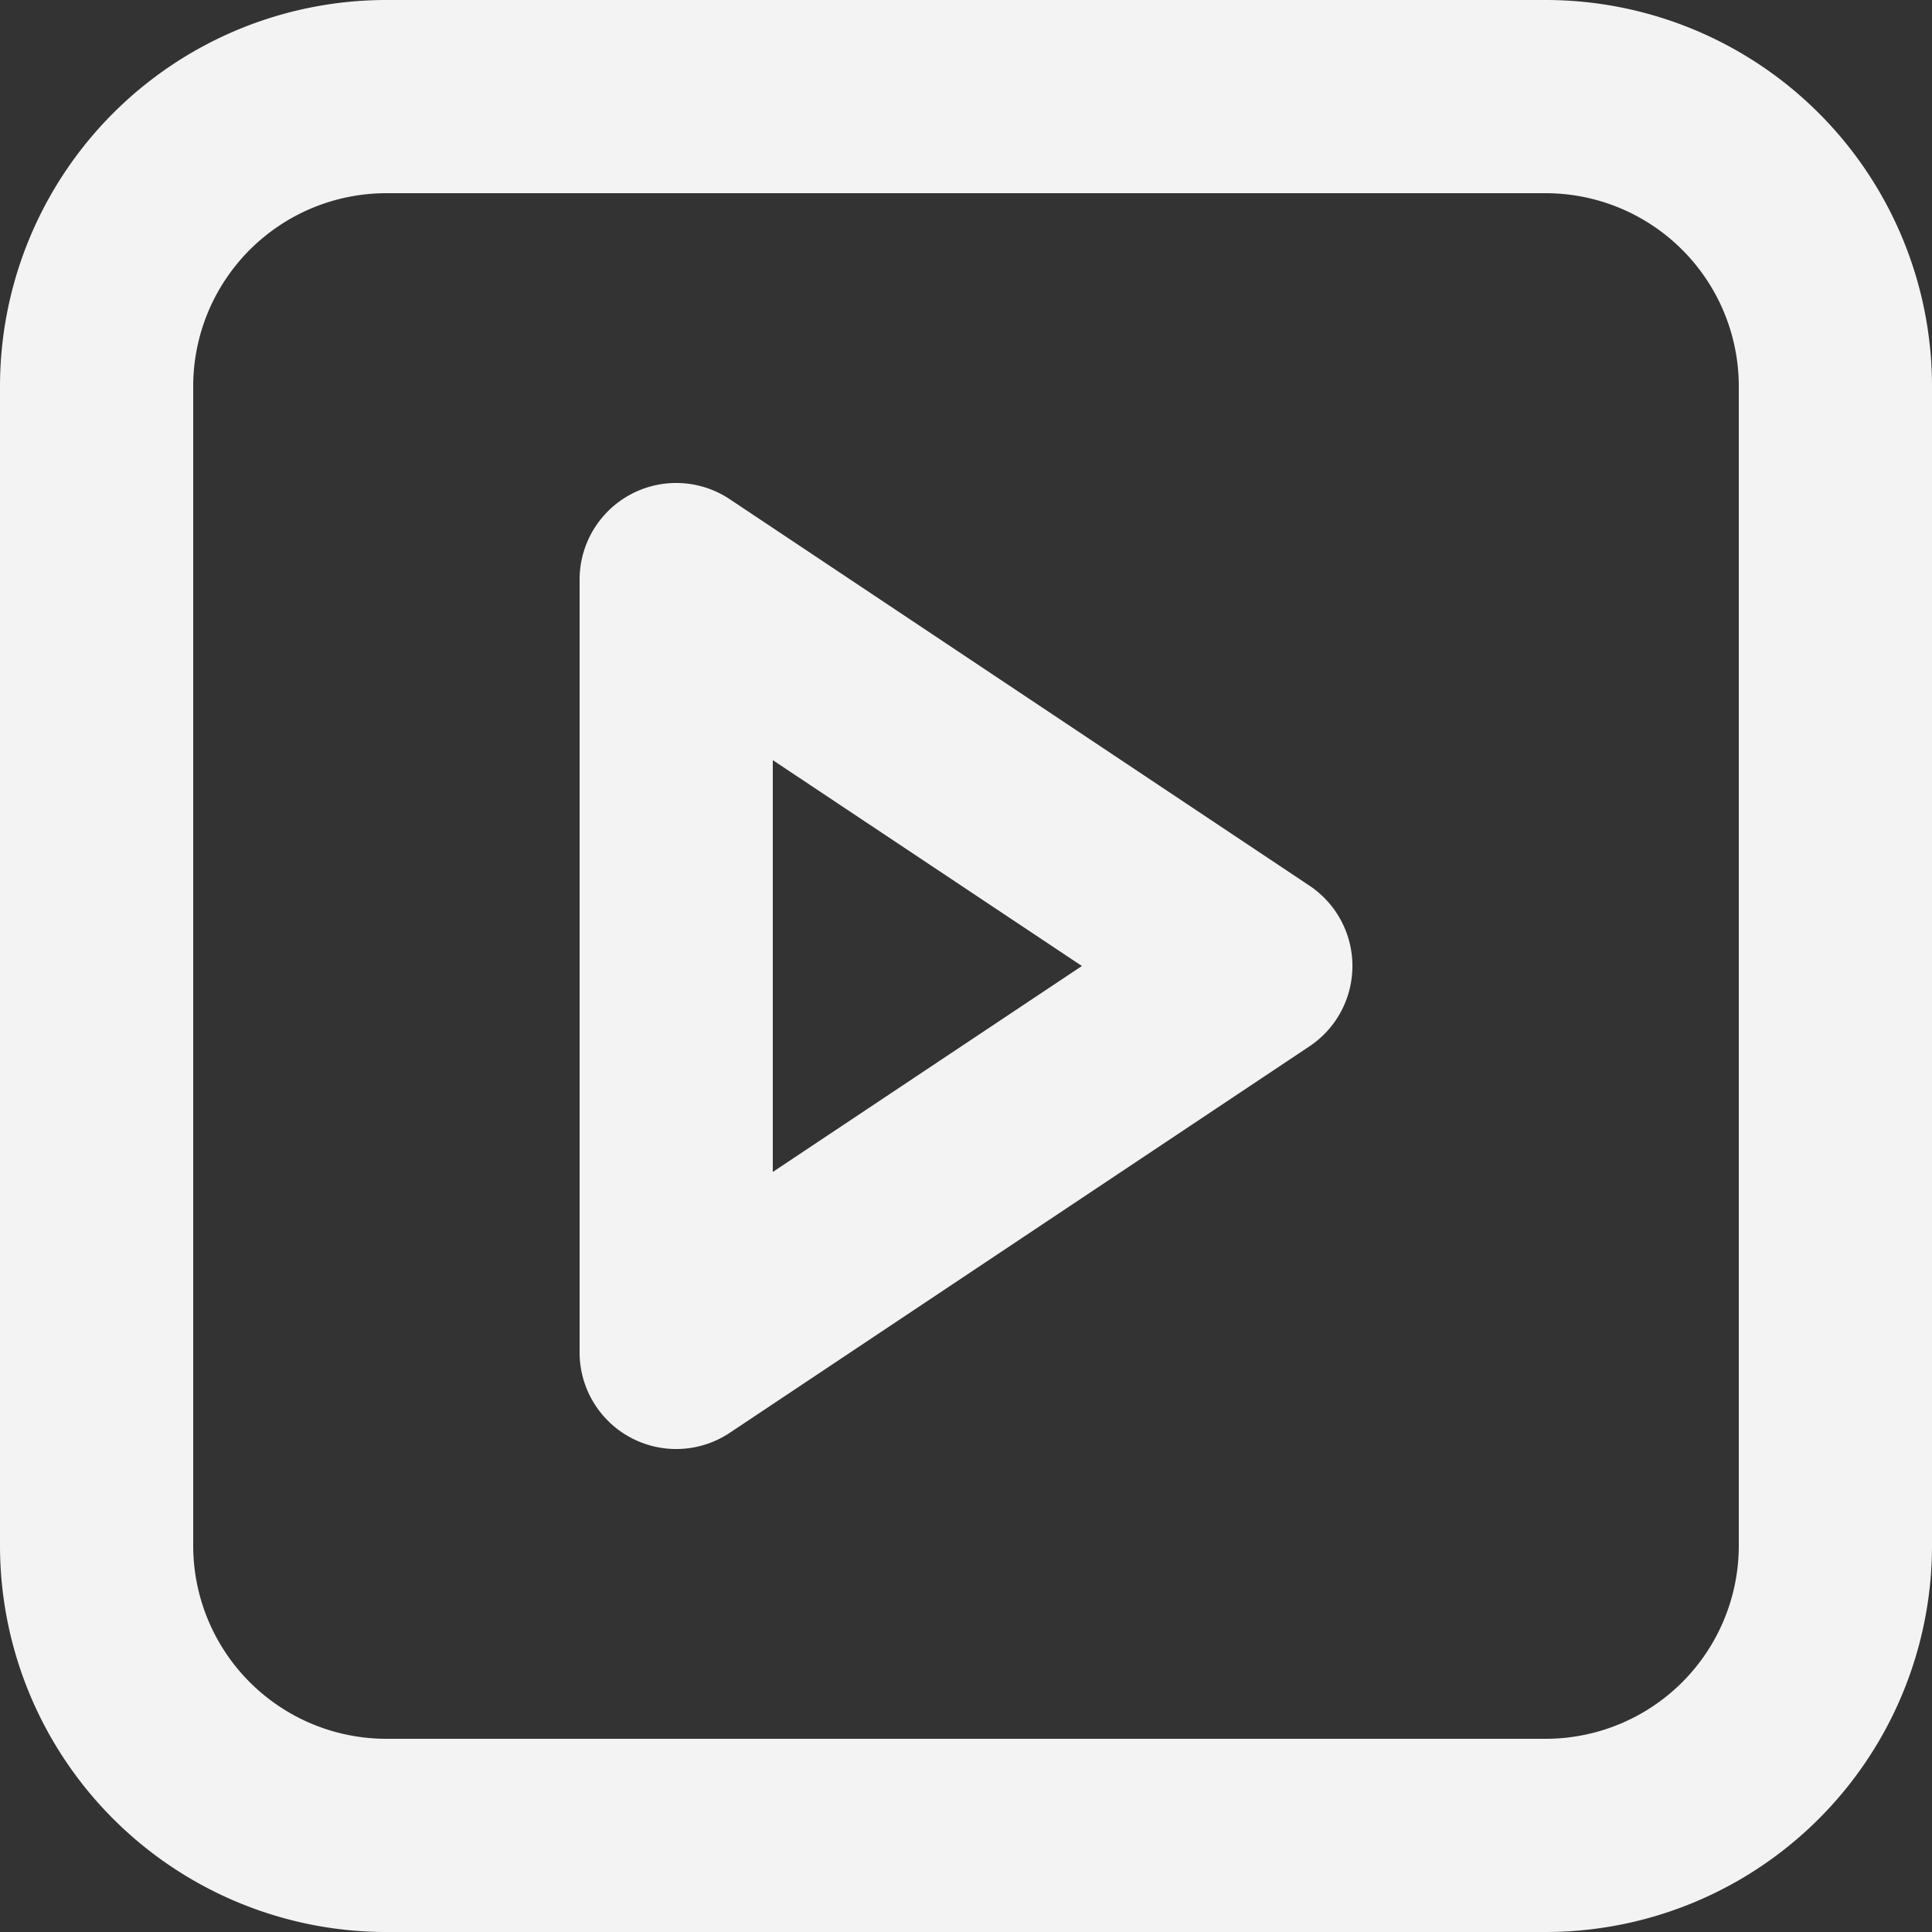 <svg xmlns="http://www.w3.org/2000/svg" width="20" height="20" viewBox="0 0 20 20">
  <rect x="0" y="0" width="20" height="20" fill="#333333" stroke="none"/>
  <g id="Party_Package_Youtube" transform="translate(9201 8287)">
    <path id="instagram-svgrepo-com_1_" data-name="instagram-svgrepo-com (1)" d="M2,6A4,4,0,0,1,6,2H18a4,4,0,0,1,4,4V18a4,4,0,0,1-4,4H6a4,4,0,0,1-4-4ZM6,4A2,2,0,0,0,4,6V18a2,2,0,0,0,2,2H18a2,2,0,0,0,2-2V6a2,2,0,0,0-2-2Z" transform="translate(-9203 -8289)" fill="#f3f3f3" fill-rule="evenodd"/>
    <path id="youtube-svgrepo-com" d="M10.555,7.168A1,1,0,0,0,9,8v8a1,1,0,0,0,1.555.832l6-4a1,1,0,0,0,0-1.664ZM14.2,12,11,14.132V9.869Z" transform="translate(-9204 -8289)" fill="#f3f3f3" fill-rule="evenodd"/>
  </g>
</svg>
